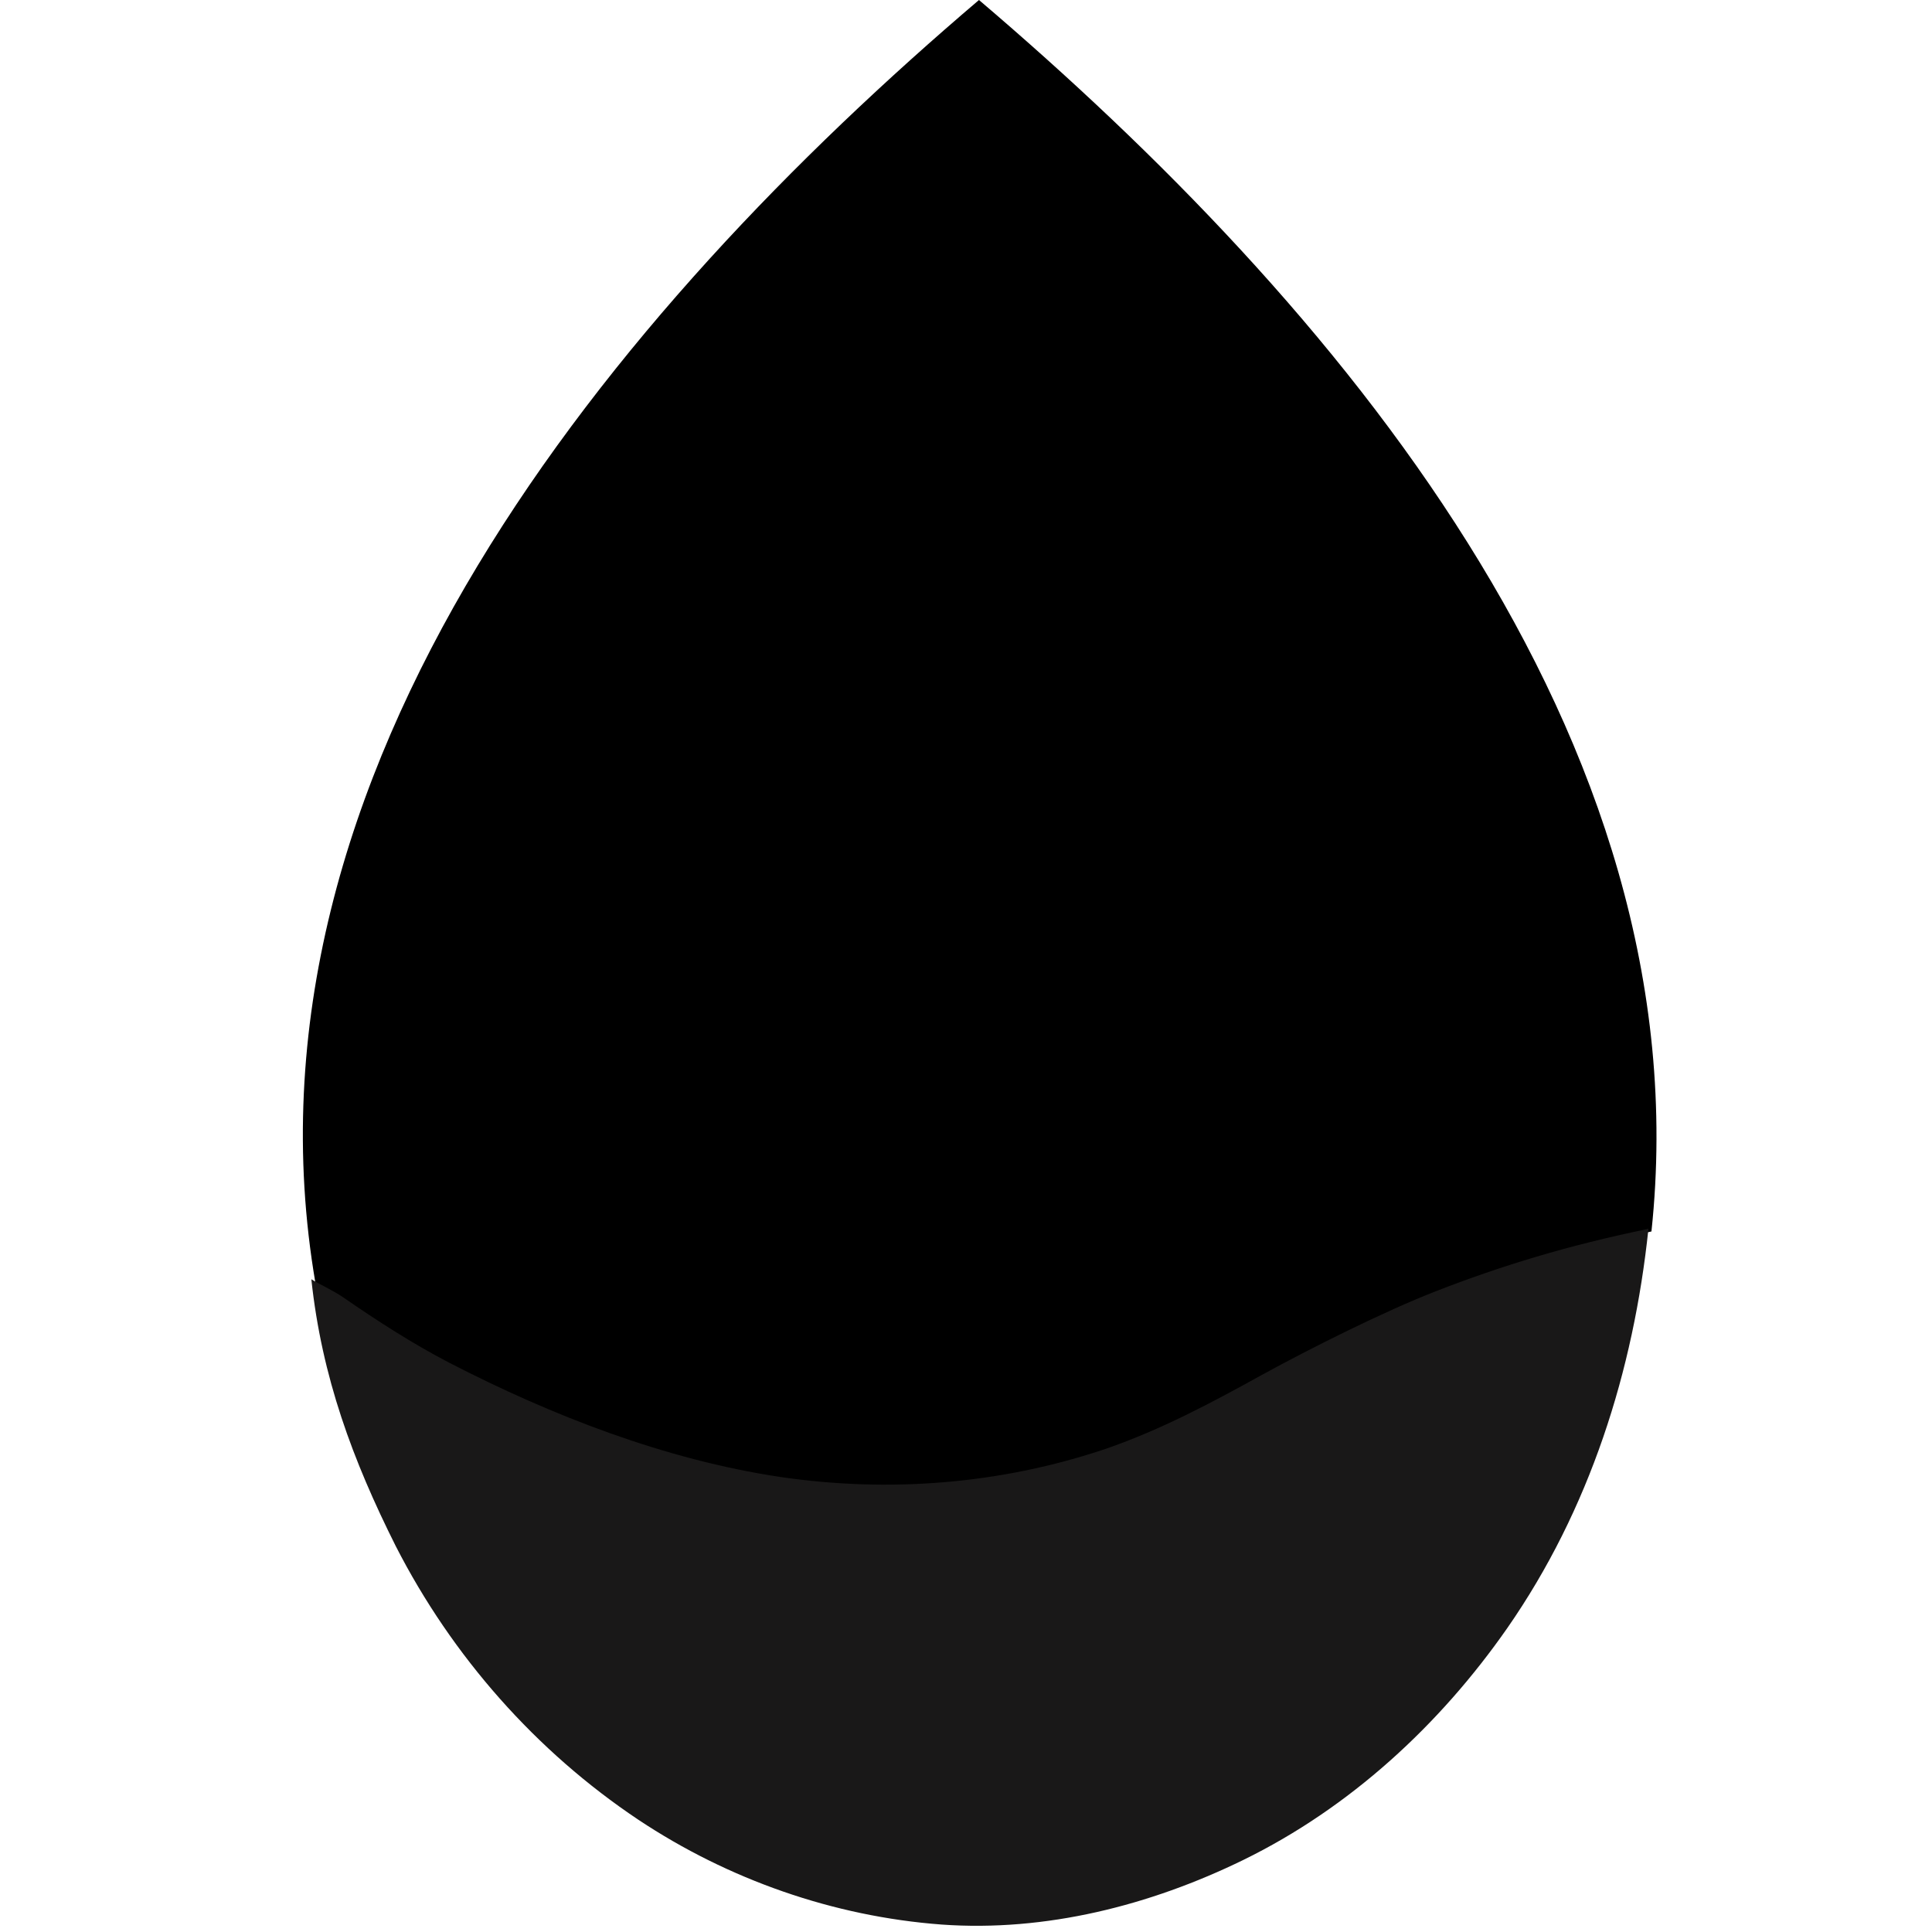 <svg xmlns="http://www.w3.org/2000/svg" xmlns:xlink="http://www.w3.org/1999/xlink" width="100" viewBox="0 0 75 75" height="100" preserveAspectRatio="xMidYMid meet"><path fill="#000000" d="M 13.949 51.641 C 17.078 54.539 18.551 54.91 22.453 56.078 C 26.477 57.863 29.625 58.316 34.043 58.559 C 38.305 58.777 41.699 57.816 45.535 56.008 C 47.48 55.094 50.227 54.922 52.141 53.957 C 53.945 53.066 55.535 52.012 57.41 51.328 C 59.867 50.438 61.547 48.293 64.109 47.805 C 66.16 28.562 51.734 11.691 38.004 0 C 23.844 12.051 8.84 29.918 12.246 49.812 C 12.582 50.191 13.59 51.352 13.949 51.641 Z M 13.949 51.641 " fill-opacity="1" fill-rule="nonzero"></path><path fill="#191818" d="M 55.742 50.125 C 53.75 50.898 50.832 52.359 48.977 53.379 C 47.008 54.469 45.07 55.5 42.93 56.242 C 38.84 57.621 34.504 57.957 30.266 57.332 C 25.816 56.66 21.445 54.965 17.449 52.906 C 16.023 52.164 14.633 51.27 13.312 50.355 C 12.883 50.066 12.375 49.844 12.086 49.66 C 12.492 53.461 13.695 56.691 15.363 60.02 C 17.555 64.305 20.809 67.988 24.785 70.645 C 28.27 72.961 32.352 74.398 36.555 74.711 C 40.598 75 44.645 73.969 48.258 72.207 C 52.406 70.18 55.895 66.957 58.512 63.203 C 61.711 58.605 63.414 53.219 63.992 47.703 C 60.84 48.352 58.27 49.141 55.742 50.125 Z M 55.742 50.125 " fill-opacity="1" fill-rule="nonzero"></path></svg>